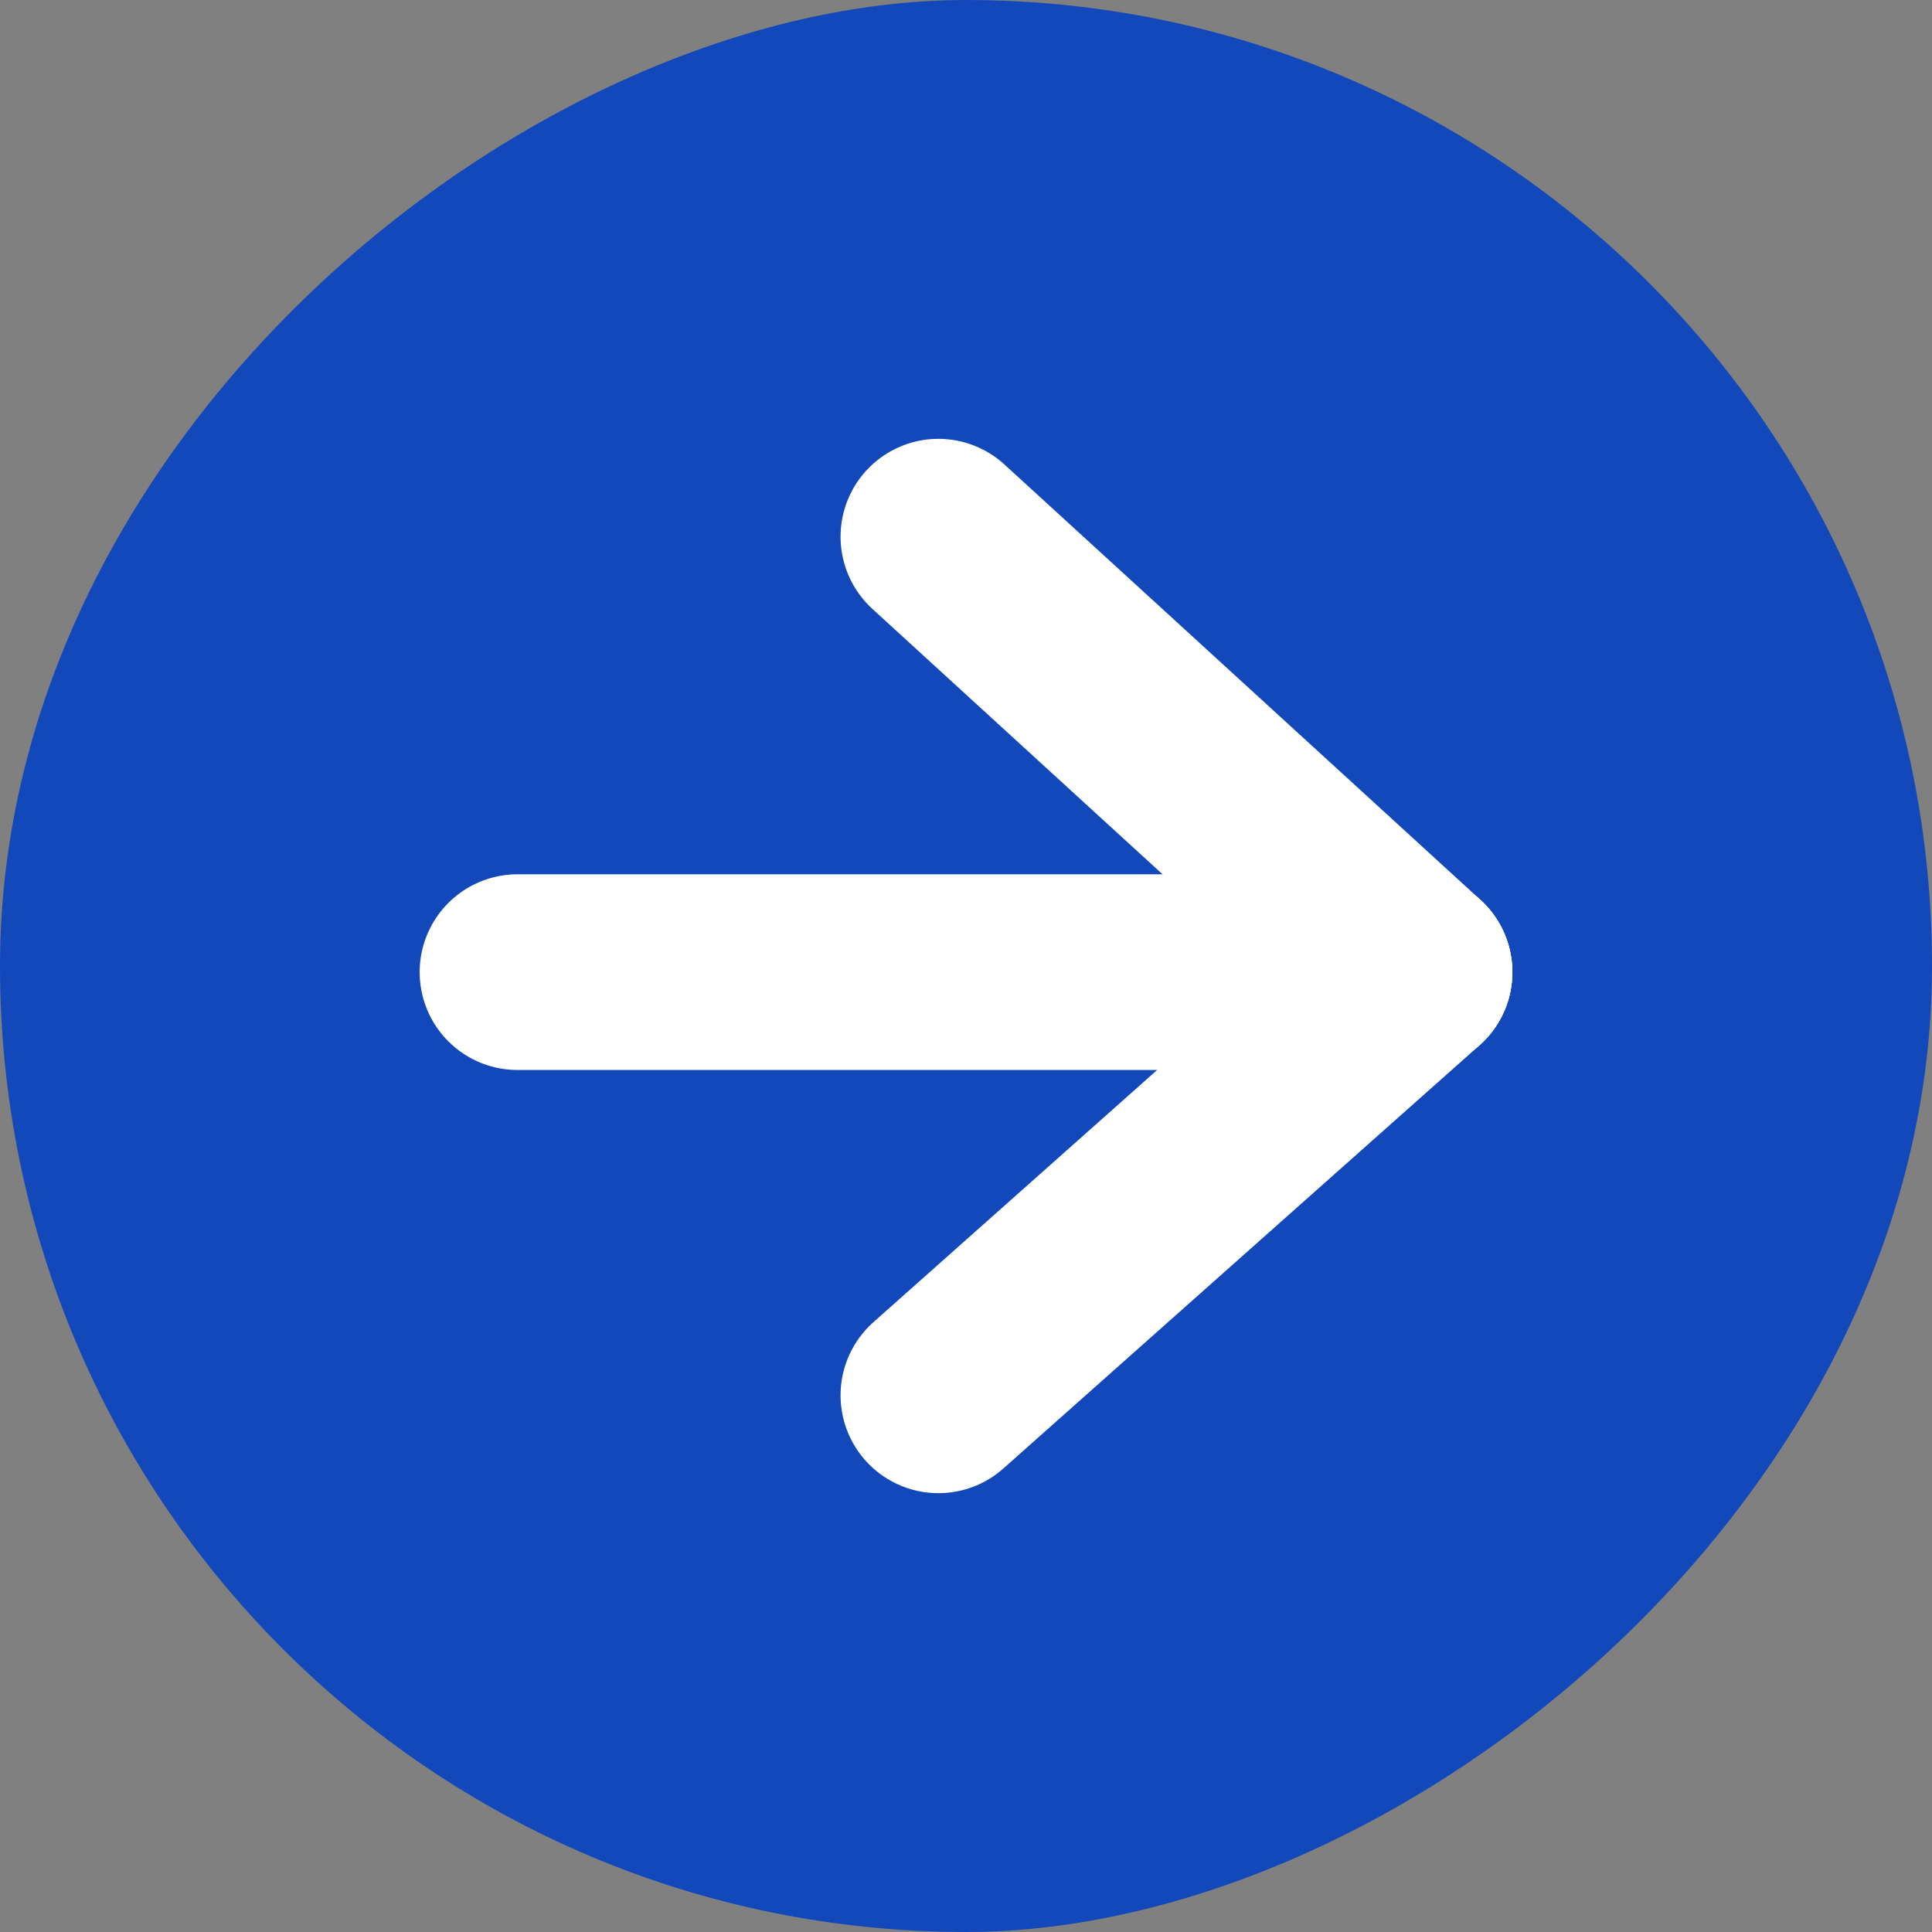 <svg width="28" height="28" viewBox="0 0 28 28" fill="none" xmlns="http://www.w3.org/2000/svg">
<rect x="0" y="0" width="28" height="28" fill="#808080" stroke="none"/>
<rect x="28" width="28" height="28" rx="14" transform="rotate(90 28 0)" fill="#1348BA"/>
<path d="M20.5 14.089L13.6 7.778" stroke="white" stroke-width="2.836" stroke-linecap="round"/>
<path d="M20.5 14.089L13.6 20.222" stroke="white" stroke-width="2.836" stroke-linecap="round"/>
<path d="M7.5 14.089H20.5" stroke="white" stroke-width="2.836" stroke-linecap="round"/>
</svg>
